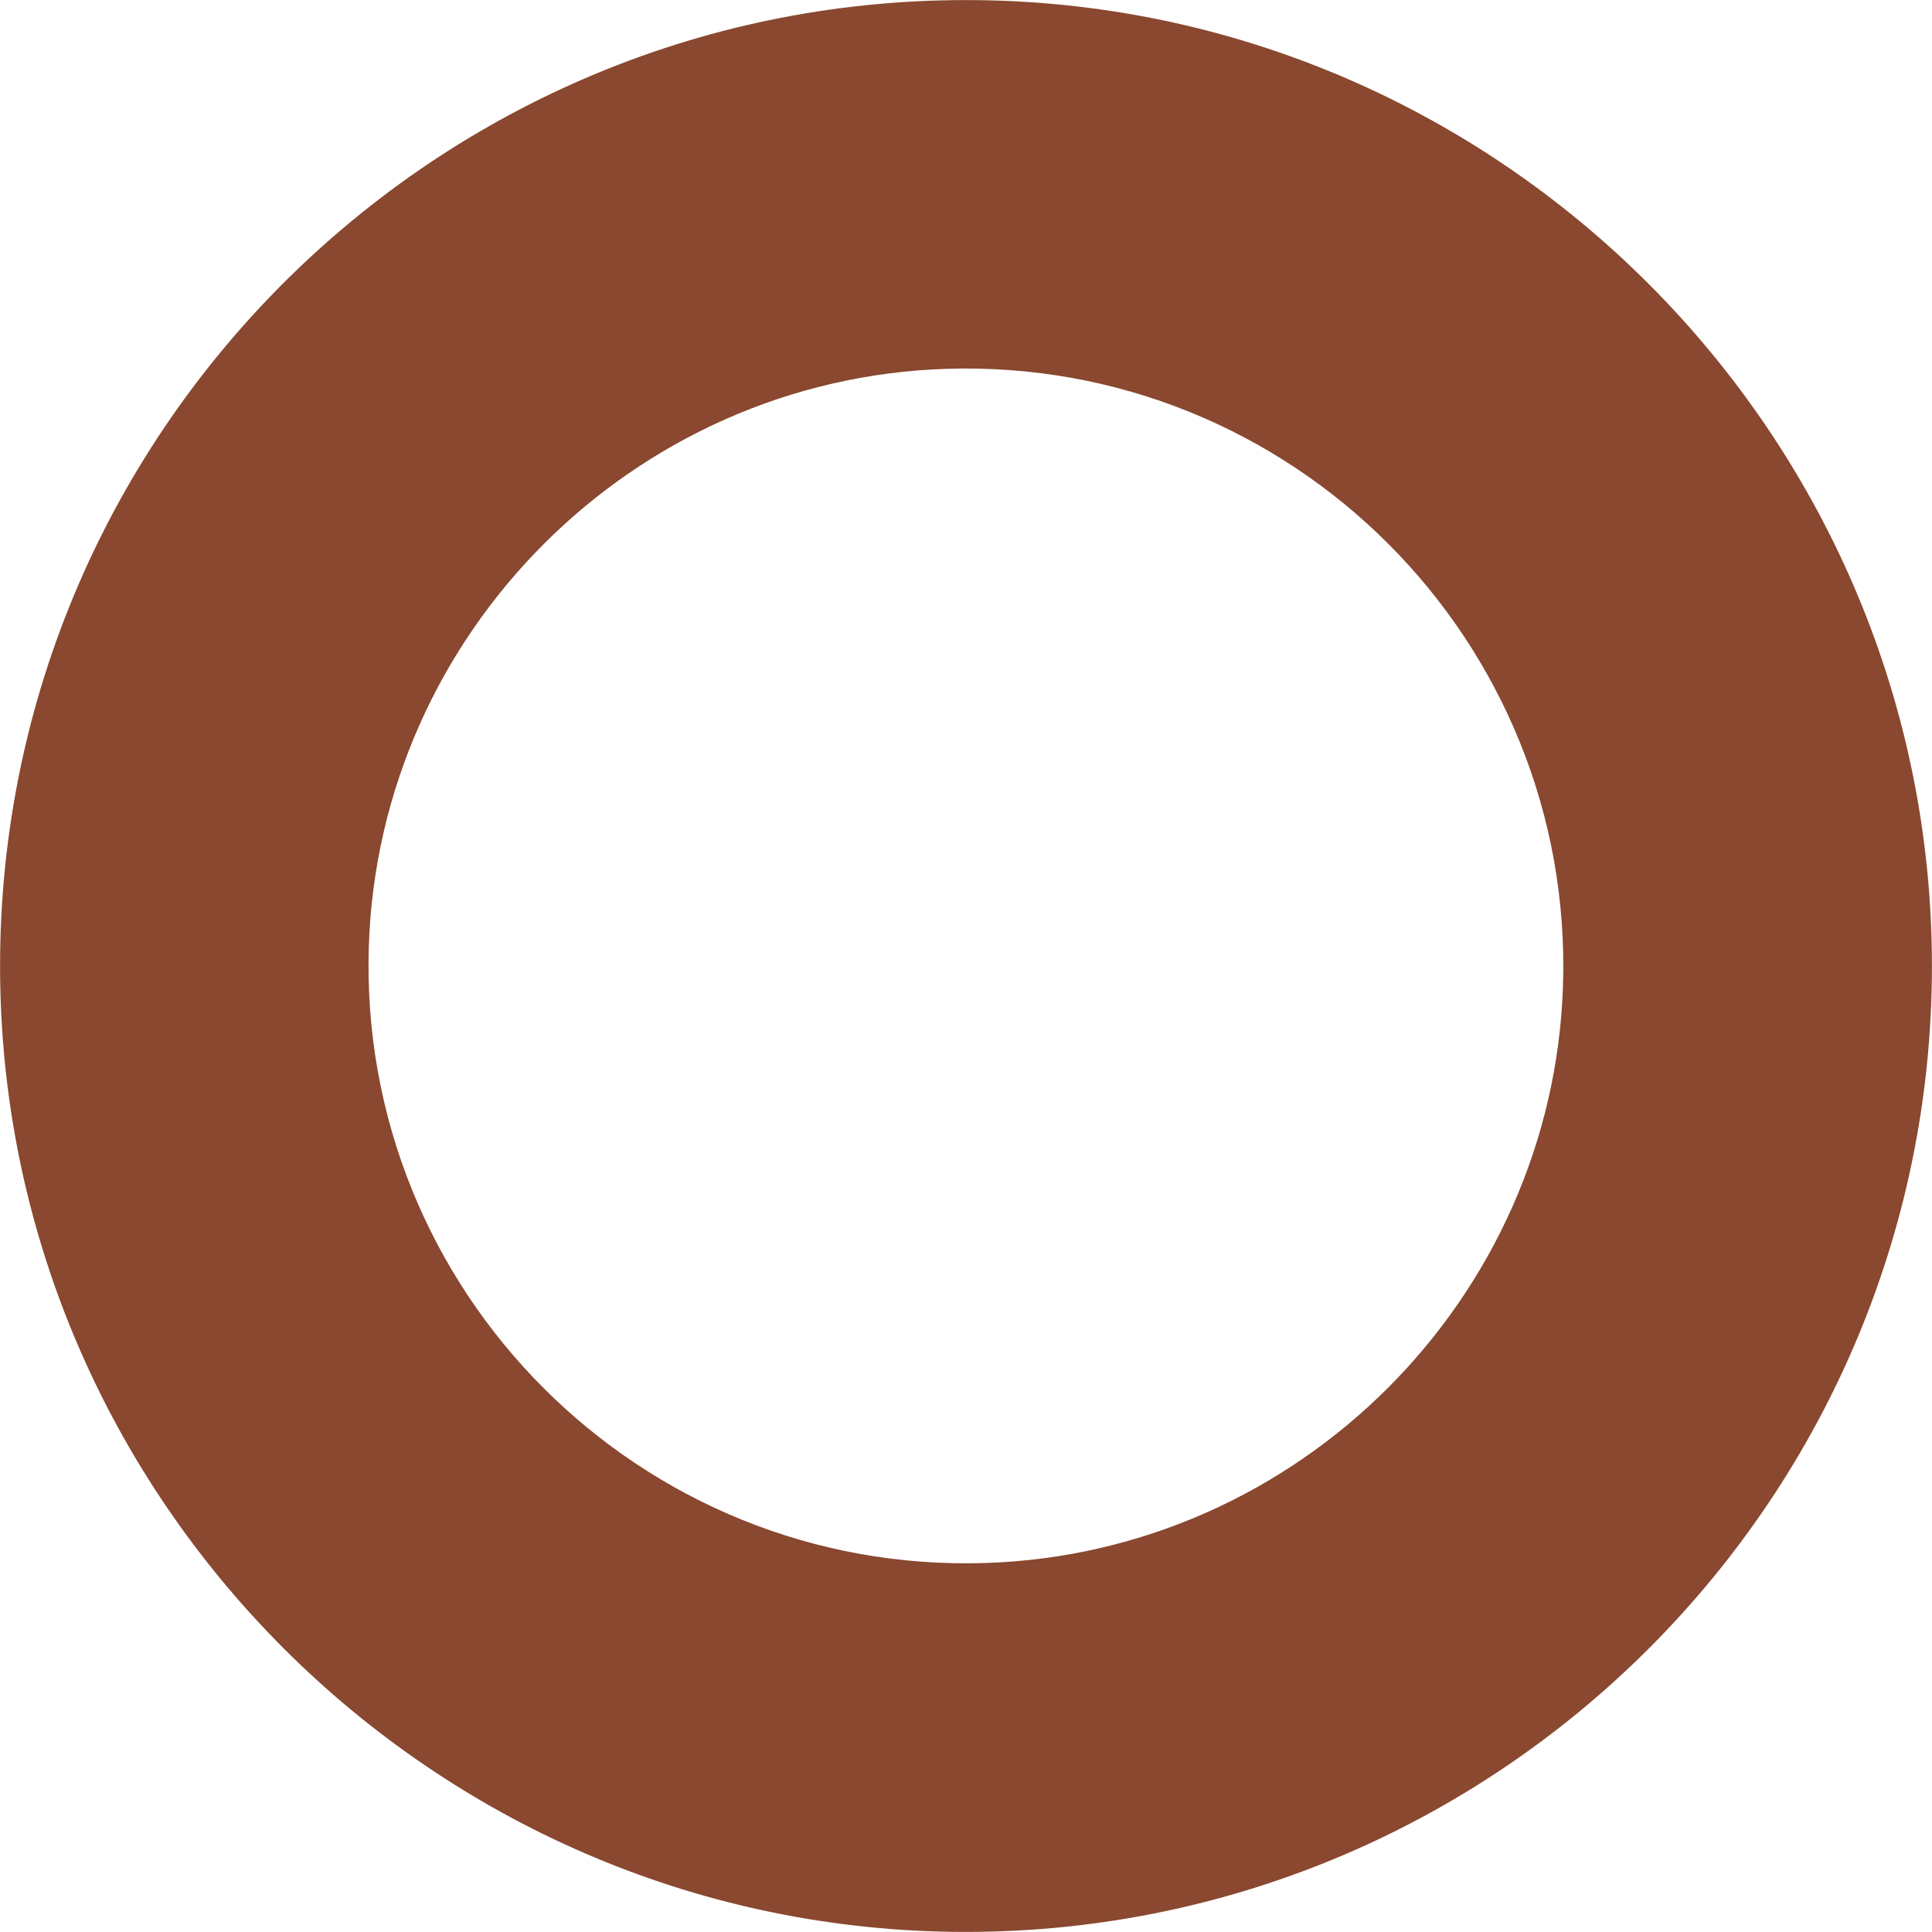 <?xml version="1.0" encoding="utf-8"?>
<svg xmlns="http://www.w3.org/2000/svg" fill="none" height="100%" overflow="visible" preserveAspectRatio="none" style="display: block;" viewBox="0 0 11.55 11.549" width="100%">
<path d="M5.893 9.344C3.83 9.411 2.138 7.719 2.205 5.656C2.266 3.785 3.784 2.266 5.656 2.205C7.719 2.138 9.411 3.83 9.344 5.893C9.283 7.764 7.764 9.283 5.893 9.344ZM5.855 0.001C2.608 -0.044 -0.044 2.607 0.001 5.855C0.043 8.969 2.579 11.506 5.693 11.549C8.942 11.593 11.594 8.942 11.549 5.694C11.506 2.579 8.97 0.043 5.855 0.001Z" fill="#89482F" id="Vector"/>
</svg>